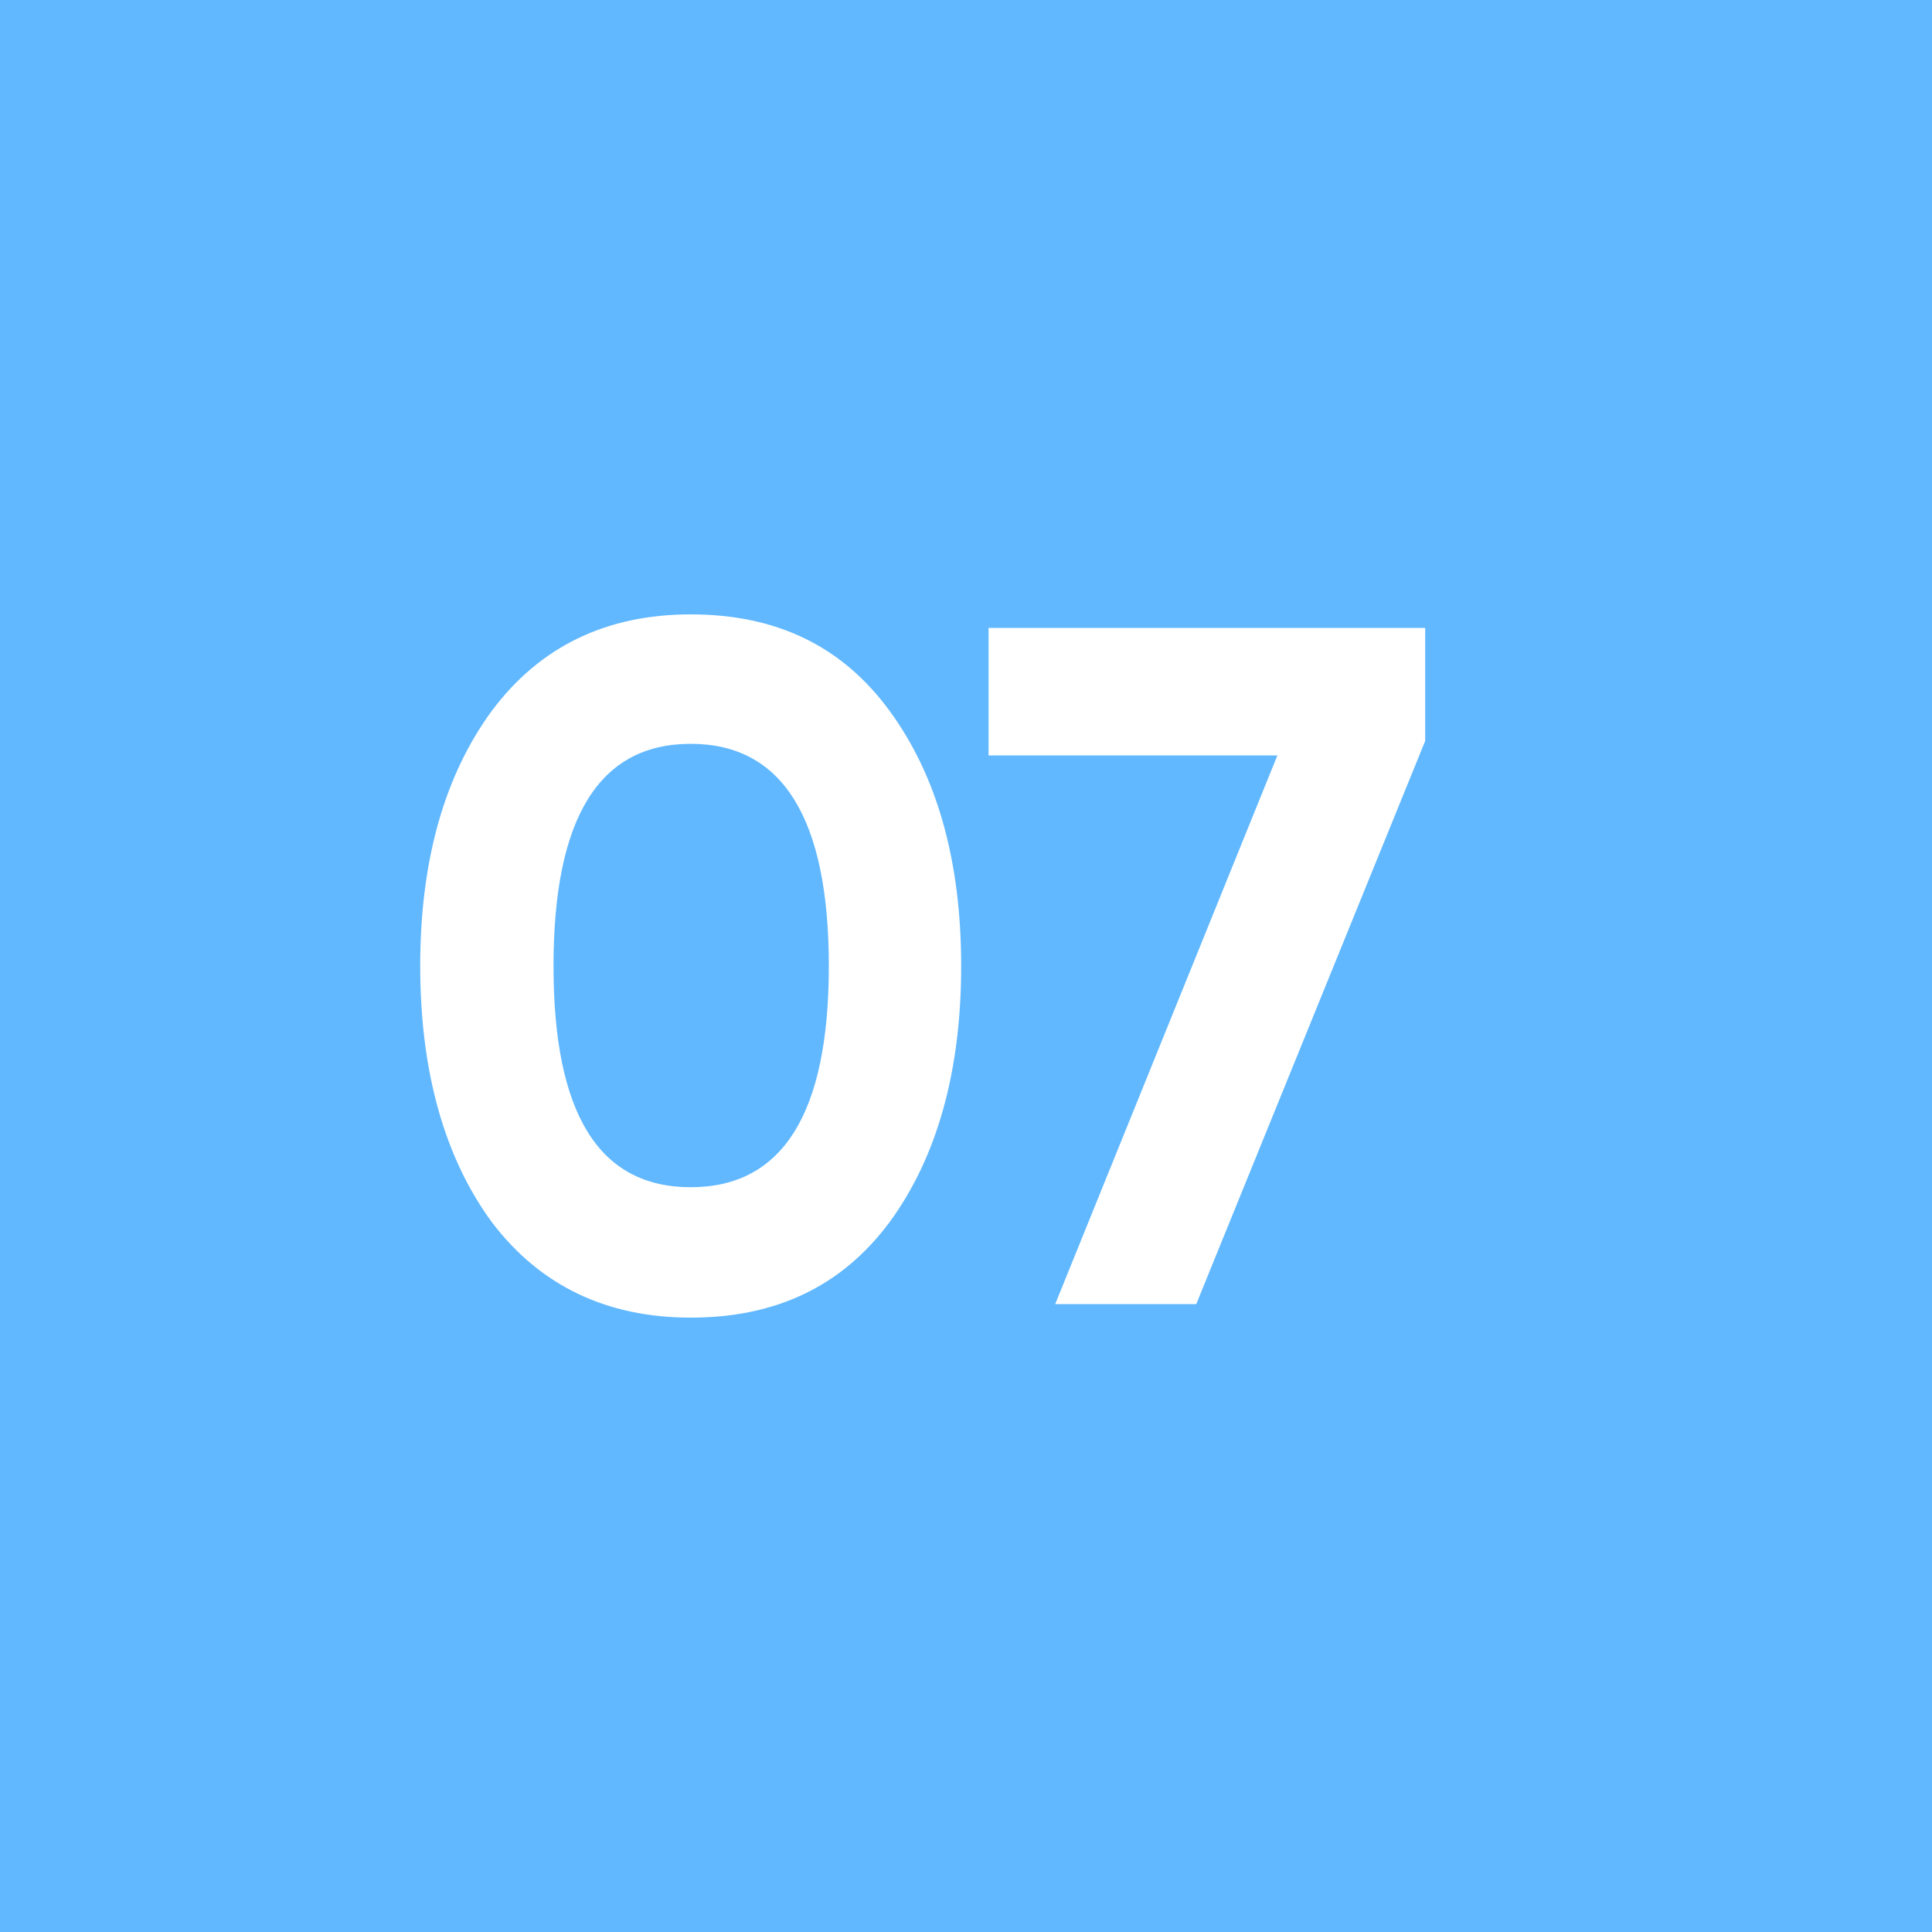 <svg width="40" height="40" viewBox="0 0 40 40" fill="none" xmlns="http://www.w3.org/2000/svg">
<rect width="40" height="40" fill="#61B8FF"/>
<path d="M10.18 25.3C9.2 23.96 8.7 22.18 8.7 20C8.7 17.82 9.2 16.06 10.18 14.72C11.18 13.38 12.56 12.72 14.3 12.72C16.08 12.72 17.44 13.38 18.42 14.72C19.4 16.06 19.9 17.82 19.9 20C19.9 22.18 19.4 23.96 18.42 25.3C17.44 26.62 16.08 27.28 14.3 27.28C12.56 27.28 11.18 26.62 10.18 25.3ZM14.3 15.4C12.4 15.4 11.46 16.94 11.46 20C11.46 23.06 12.4 24.58 14.3 24.58C16.2 24.58 17.16 23.06 17.16 20C17.16 16.94 16.2 15.4 14.3 15.4ZM20.467 15.64V13H29.507V15.34L24.767 27H21.847L26.447 15.64H20.467Z" fill="white"/>
</svg>
